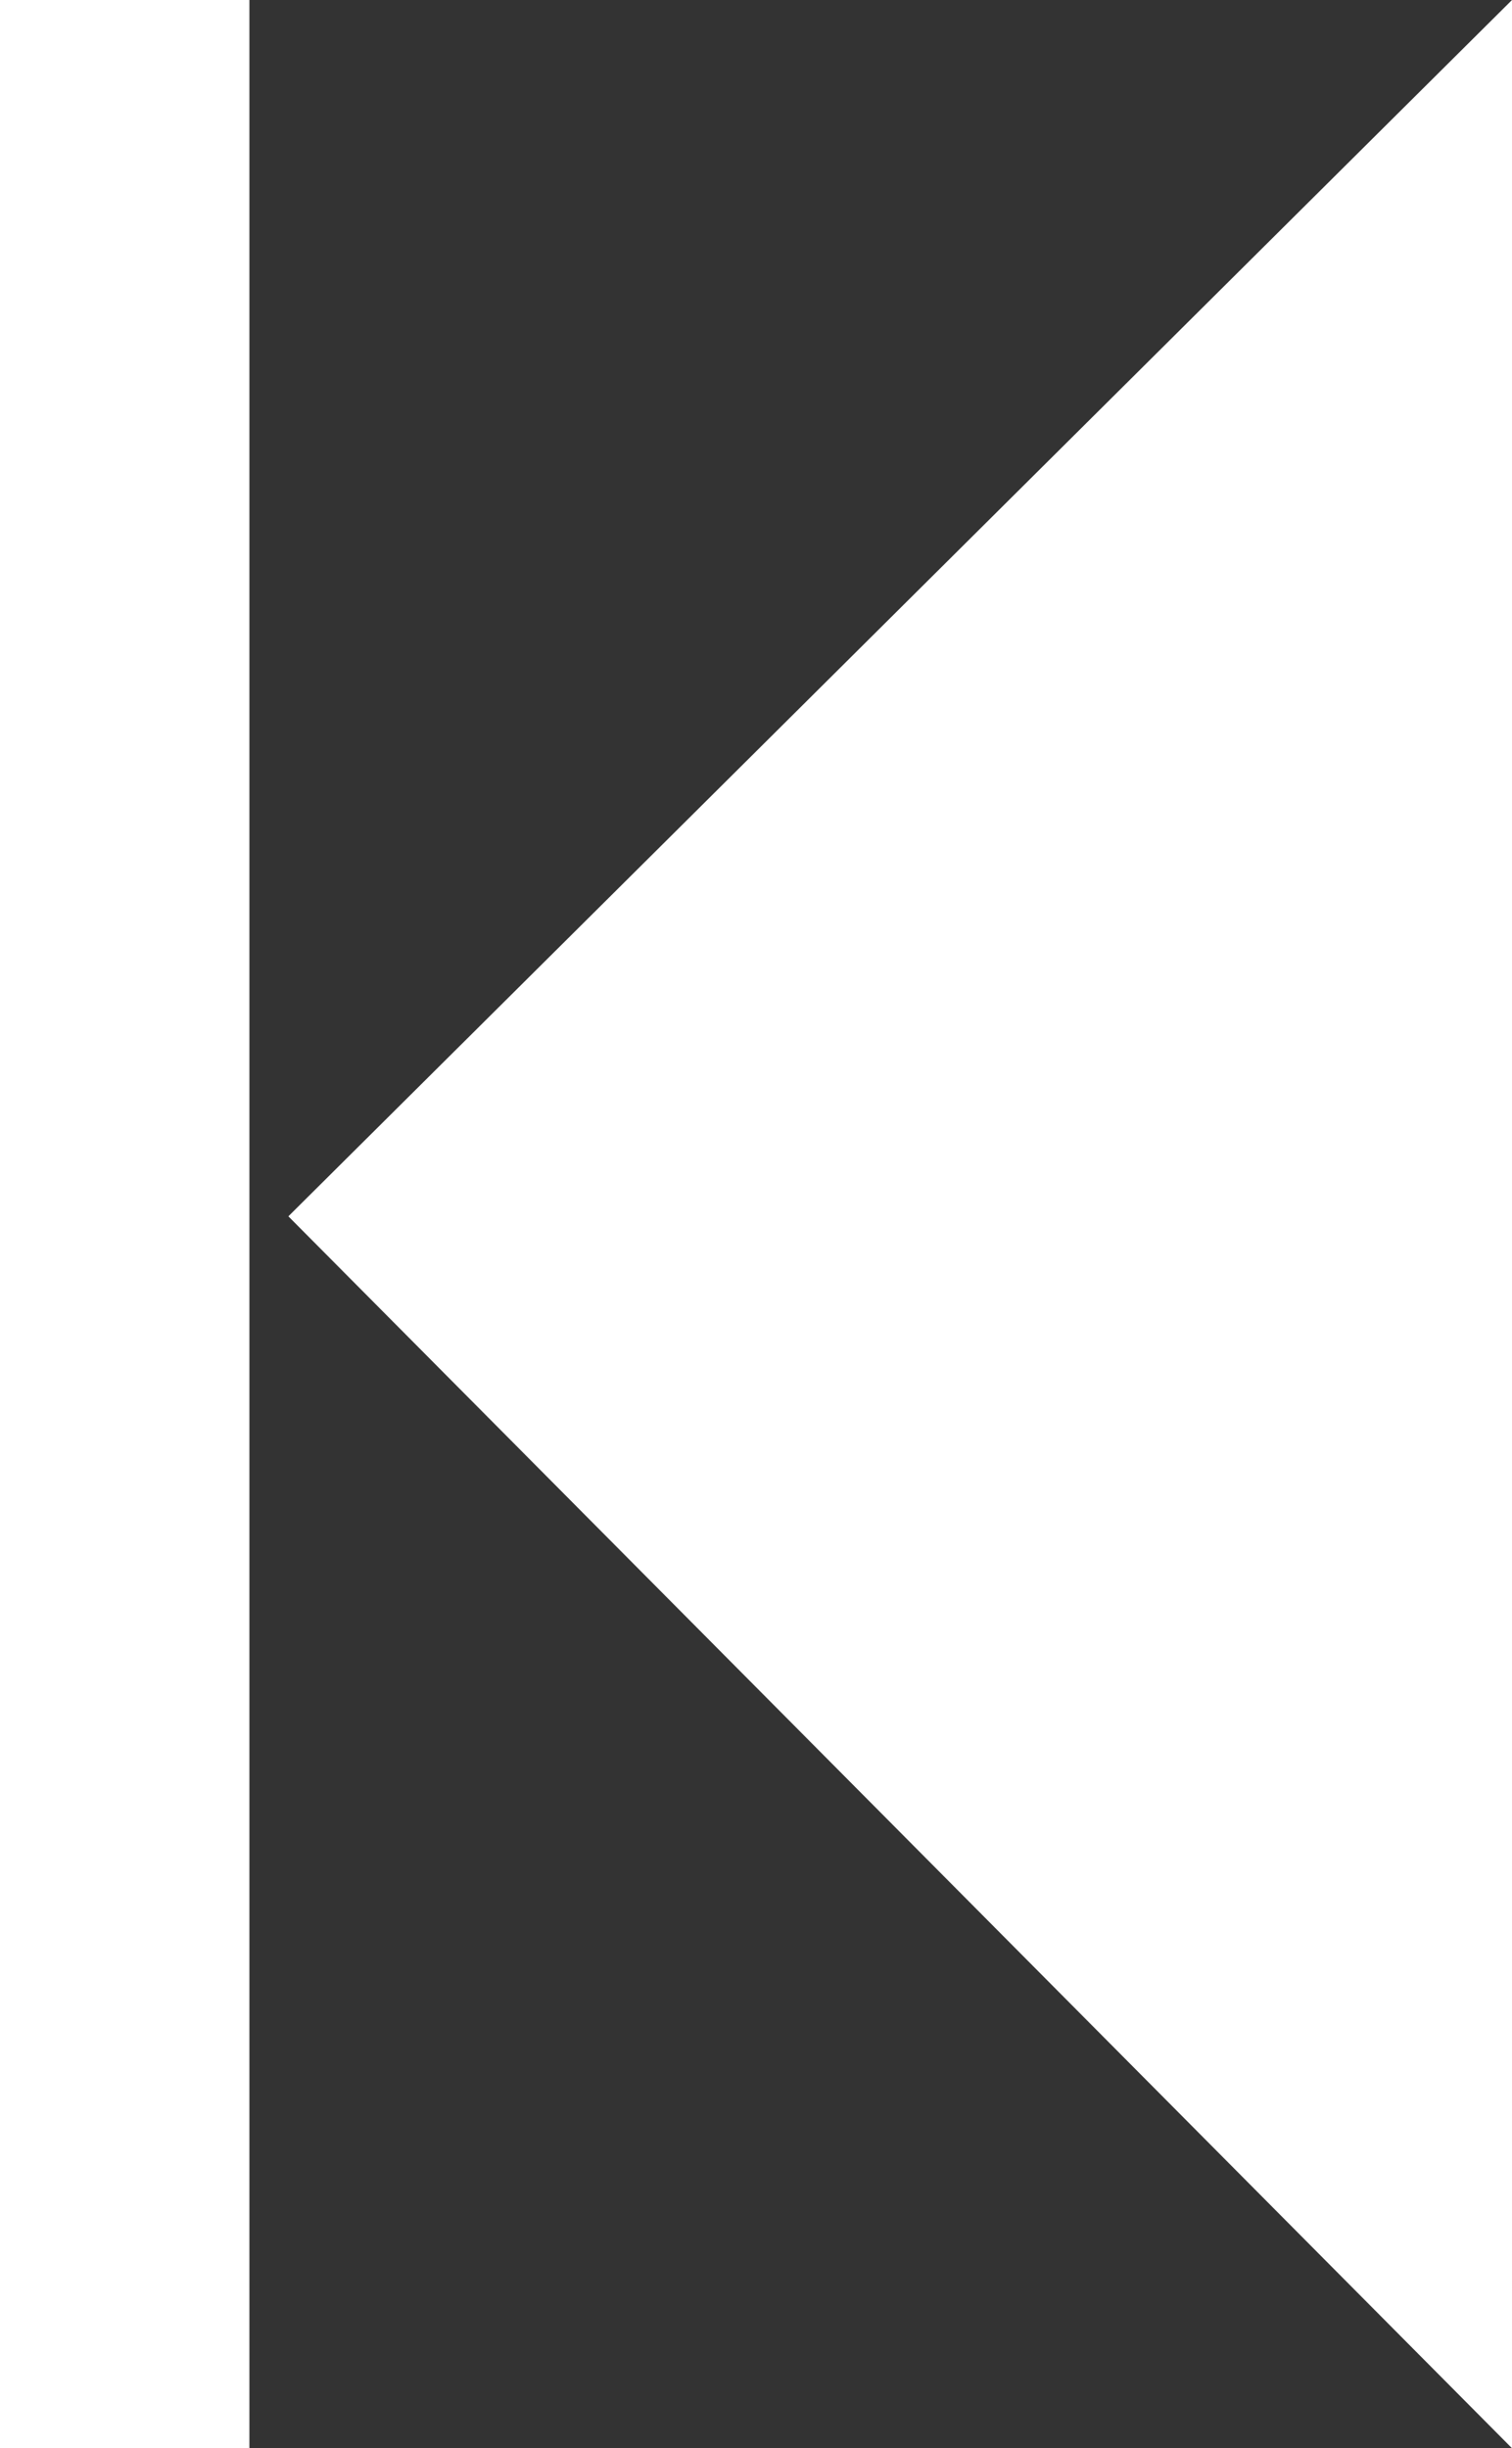 <?xml version="1.0" encoding="UTF-8" standalone="no"?>
<svg xmlns:xlink="http://www.w3.org/1999/xlink" height="15.7px" width="9.7px" xmlns="http://www.w3.org/2000/svg">
  <rect width="100%" height="100%" fill="#333333" stroke="none"/>
  <g transform="matrix(1.0, 0.0, 0.0, 1.0, 4.85, 7.85)">
    <path d="M-3.0 -0.05 L4.85 7.85 4.85 -7.85 -3.0 -0.05 M-4.85 -7.85 L-4.85 7.85 -3.25 7.85 -3.25 -7.85 -4.85 -7.85" fill="url(#gradient0)" fill-rule="evenodd" stroke="none">
      <animate attributeName="d" dur="2s" repeatCount="indefinite" values="M-3.0 -0.05 L4.85 7.85 4.85 -7.85 -3.0 -0.05 M-4.85 -7.85 L-4.85 7.85 -3.25 7.85 -3.25 -7.85 -4.85 -7.85;M-3.0 -0.05 L4.85 7.85 4.85 -7.85 -3.0 -0.05 M-4.85 -7.85 L-4.85 7.85 -3.25 7.85 -3.25 -7.85 -4.85 -7.85"/>
    </path>
    <path d="M-4.85 -7.85 L-3.25 -7.85 -3.25 7.85 -4.85 7.85 -4.85 -7.85 M-3.0 -0.05 L4.85 -7.85 4.85 7.85 -3.0 -0.05" fill="none" stroke="#000000" stroke-linecap="round" stroke-linejoin="round" stroke-opacity="0.0" stroke-width="1.0">
      <animate attributeName="stroke" dur="2s" repeatCount="indefinite" values="#000000;#000001"/>
      <animate attributeName="stroke-width" dur="2s" repeatCount="indefinite" values="0.0;0.0"/>
      <animate attributeName="fill-opacity" dur="2s" repeatCount="indefinite" values="0.0;0.0"/>
      <animate attributeName="d" dur="2s" repeatCount="indefinite" values="M-4.85 -7.85 L-3.25 -7.85 -3.25 7.85 -4.85 7.85 -4.85 -7.85 M-3.0 -0.05 L4.85 -7.85 4.85 7.85 -3.0 -0.05;M-4.85 -7.85 L-3.25 -7.85 -3.25 7.85 -4.85 7.85 -4.85 -7.85 M-3.0 -0.05 L4.85 -7.85 4.85 7.85 -3.0 -0.05"/>
    </path>
  </g>
  <defs>
    <radialGradient cx="0" cy="0" gradientTransform="matrix(0.019, 0.0, 0.0, 0.019, 3.0, 5.5)" gradientUnits="userSpaceOnUse" id="gradient0" r="819.2" spreadMethod="pad">
      <animateTransform additive="replace" attributeName="gradientTransform" dur="2s" from="1" repeatCount="indefinite" to="1" type="scale"/>
      <animateTransform additive="sum" attributeName="gradientTransform" dur="2s" from="3.0 5.5" repeatCount="indefinite" to="3.0 5.5" type="translate"/>
      <animateTransform additive="sum" attributeName="gradientTransform" dur="2s" from="0.0" repeatCount="indefinite" to="0.0" type="rotate"/>
      <animateTransform additive="sum" attributeName="gradientTransform" dur="2s" from="0.019 0.019" repeatCount="indefinite" to="0.019 0.019" type="scale"/>
      <animateTransform additive="sum" attributeName="gradientTransform" dur="2s" from="0.0" repeatCount="indefinite" to="0.0" type="skewX"/>
      <stop offset="0.0" stop-color="#ffffff">
        <animate attributeName="offset" dur="2s" repeatCount="indefinite" values="0.0;0.0"/>
        <animate attributeName="stop-color" dur="2s" repeatCount="indefinite" values="#ffffff;#0000ff"/>
        <animate attributeName="stop-opacity" dur="2s" repeatCount="indefinite" values="1.0;1.0"/>
      </stop>
      <stop offset="1.0" stop-color="#ffffff">
        <animate attributeName="offset" dur="2s" repeatCount="indefinite" values="1.0;1.0"/>
        <animate attributeName="stop-color" dur="2s" repeatCount="indefinite" values="#ffffff;#00ffff"/>
        <animate attributeName="stop-opacity" dur="2s" repeatCount="indefinite" values="1.0;1.0"/>
      </stop>
    </radialGradient>
  </defs>
</svg>

